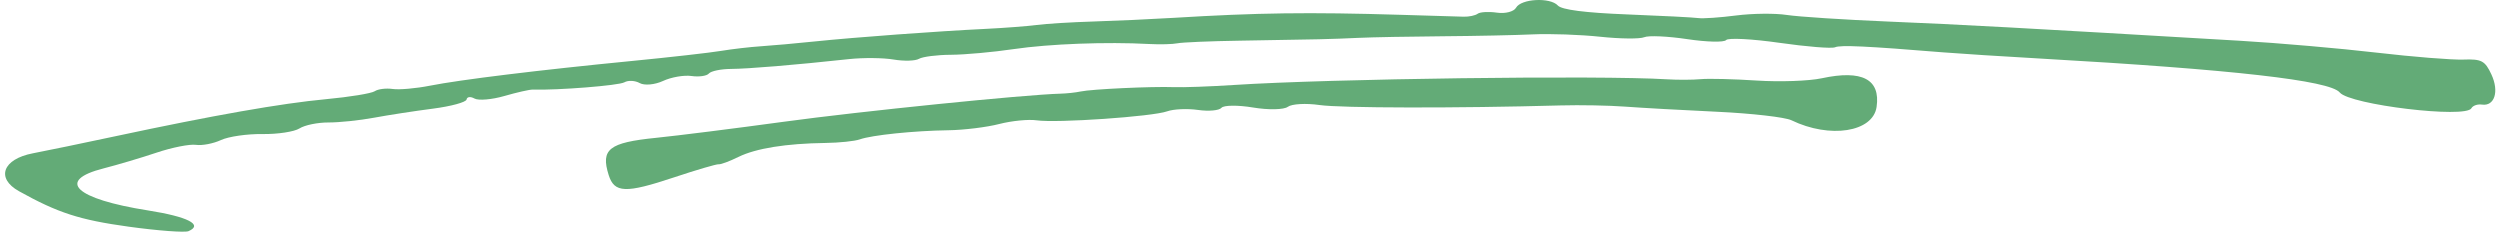 <svg width="230" height="22" viewBox="0 0 230 22" fill="none" xmlns="http://www.w3.org/2000/svg">
<path d="M11.837 20.854C7.332 20.233 5.332 19.587 1.75 17.593C-0.402 16.396 0.245 14.635 3.03 14.103C4.274 13.866 7.693 13.158 10.628 12.531C19.635 10.607 25.888 9.507 29.999 9.124C32.162 8.923 34.176 8.594 34.476 8.392C34.775 8.191 35.516 8.098 36.121 8.186C36.727 8.273 38.269 8.138 39.546 7.885C42.339 7.332 49.614 6.442 58.18 5.605C61.642 5.267 65.31 4.852 66.33 4.683C67.35 4.514 69.007 4.322 70.012 4.256C71.017 4.191 73.257 3.99 74.99 3.81C78.663 3.429 86.201 2.875 90.674 2.657C92.392 2.573 94.511 2.411 95.381 2.297C96.251 2.182 98.599 2.039 100.599 1.978C102.599 1.917 105.879 1.768 107.888 1.646C115.753 1.168 120.355 1.107 128.876 1.363C131.567 1.444 134.169 1.522 134.659 1.536C135.149 1.549 135.729 1.427 135.948 1.263C136.168 1.099 136.968 1.055 137.728 1.165C138.488 1.275 139.274 1.071 139.476 0.711C139.942 -0.124 142.623 -0.265 143.324 0.509C143.677 0.898 145.827 1.175 149.671 1.325C152.869 1.45 155.827 1.602 156.245 1.663C156.663 1.724 158.229 1.617 159.726 1.424C161.222 1.232 163.32 1.21 164.388 1.376C165.455 1.541 169.683 1.815 173.783 1.986C180.523 2.265 185.382 2.53 206.112 3.752C209.638 3.959 215.27 4.449 218.627 4.84C221.984 5.231 225.587 5.519 226.635 5.481C228.303 5.419 228.622 5.588 229.209 6.848C229.938 8.411 229.505 9.791 228.339 9.622C227.935 9.563 227.499 9.715 227.368 9.959C226.856 10.921 216.194 9.642 215.254 8.506C214.341 7.404 205.449 6.396 187.773 5.391C184.246 5.191 180.21 4.933 178.804 4.819C171.692 4.239 169.332 4.128 168.823 4.349C168.516 4.483 166.212 4.297 163.702 3.938C161.193 3.579 158.988 3.466 158.803 3.687C158.618 3.908 157.009 3.869 155.226 3.601C153.444 3.332 151.664 3.252 151.271 3.423C150.878 3.594 149.057 3.575 147.224 3.381C145.392 3.187 142.604 3.088 141.029 3.162C139.454 3.235 135.718 3.314 132.728 3.336C129.738 3.358 126.237 3.425 124.949 3.484C122.393 3.602 121.401 3.626 114.05 3.742C111.341 3.785 108.765 3.893 108.326 3.983C107.886 4.072 106.718 4.102 105.73 4.049C101.82 3.836 96.53 4.035 93.257 4.518C91.363 4.798 88.765 5.033 87.484 5.04C86.203 5.047 84.881 5.215 84.547 5.412C84.213 5.609 83.162 5.638 82.21 5.477C81.259 5.315 79.417 5.297 78.117 5.437C73.039 5.984 68.862 6.331 67.249 6.342C66.321 6.348 65.407 6.538 65.218 6.763C65.028 6.989 64.31 7.092 63.62 6.993C62.93 6.893 61.752 7.097 61.002 7.447C60.253 7.796 59.288 7.885 58.857 7.645C58.427 7.404 57.79 7.372 57.441 7.573C56.933 7.867 51.33 8.312 49.005 8.243C48.722 8.235 47.551 8.5 46.403 8.832C45.255 9.164 44.018 9.269 43.654 9.066C43.289 8.862 42.962 8.9 42.926 9.15C42.89 9.4 41.497 9.781 39.83 9.996C38.163 10.211 35.723 10.586 34.407 10.83C33.092 11.075 31.207 11.271 30.22 11.267C29.232 11.263 28.032 11.509 27.554 11.815C27.076 12.12 25.539 12.354 24.138 12.333C22.737 12.313 21.022 12.562 20.326 12.886C19.631 13.21 18.596 13.408 18.027 13.326C17.458 13.243 15.832 13.565 14.415 14.04C12.996 14.516 10.799 15.168 9.532 15.491C5.12 16.613 6.901 18.299 13.618 19.36C17.285 19.939 18.716 20.67 17.345 21.266C17.011 21.411 14.532 21.226 11.837 20.854Z" fill="#63AB77"/>
<path d="M61.989 16.325C57.557 17.801 56.522 17.763 55.998 16.105C55.248 13.726 56.021 13.118 60.351 12.681C62.32 12.482 67.612 11.816 72.111 11.201C79.123 10.242 94.292 8.702 97.569 8.617C98.14 8.602 98.968 8.513 99.408 8.418C100.427 8.199 105.974 7.941 108.004 8.017C108.856 8.05 111.312 7.961 113.464 7.821C122.377 7.239 147.15 6.913 153.361 7.296C154.348 7.357 155.745 7.351 156.466 7.283C157.187 7.215 159.506 7.272 161.62 7.41C163.733 7.548 166.424 7.454 167.598 7.201C171.314 6.4 173.016 7.289 172.647 9.839C172.311 12.158 168.35 12.777 164.81 11.063C164.229 10.782 161.152 10.43 157.973 10.282C154.794 10.133 150.986 9.921 149.511 9.81C148.037 9.699 145.368 9.649 143.579 9.699C133.979 9.965 123.353 9.947 121.38 9.661C120.146 9.483 118.841 9.557 118.48 9.827C118.119 10.097 116.682 10.126 115.288 9.892C113.894 9.658 112.583 9.671 112.374 9.919C112.166 10.169 111.195 10.256 110.218 10.115C109.242 9.974 107.965 10.031 107.381 10.242C106.047 10.726 97.206 11.335 95.375 11.07C94.623 10.961 93.071 11.114 91.927 11.409C90.783 11.704 88.68 11.963 87.255 11.983C84.067 12.03 80.219 12.427 79.097 12.824C78.635 12.987 77.218 13.135 75.946 13.152C72.321 13.201 69.549 13.646 67.942 14.435C67.129 14.835 66.31 15.14 66.121 15.113C65.933 15.085 64.073 15.631 61.989 16.325Z" fill="#63AB77"/>
</svg>
